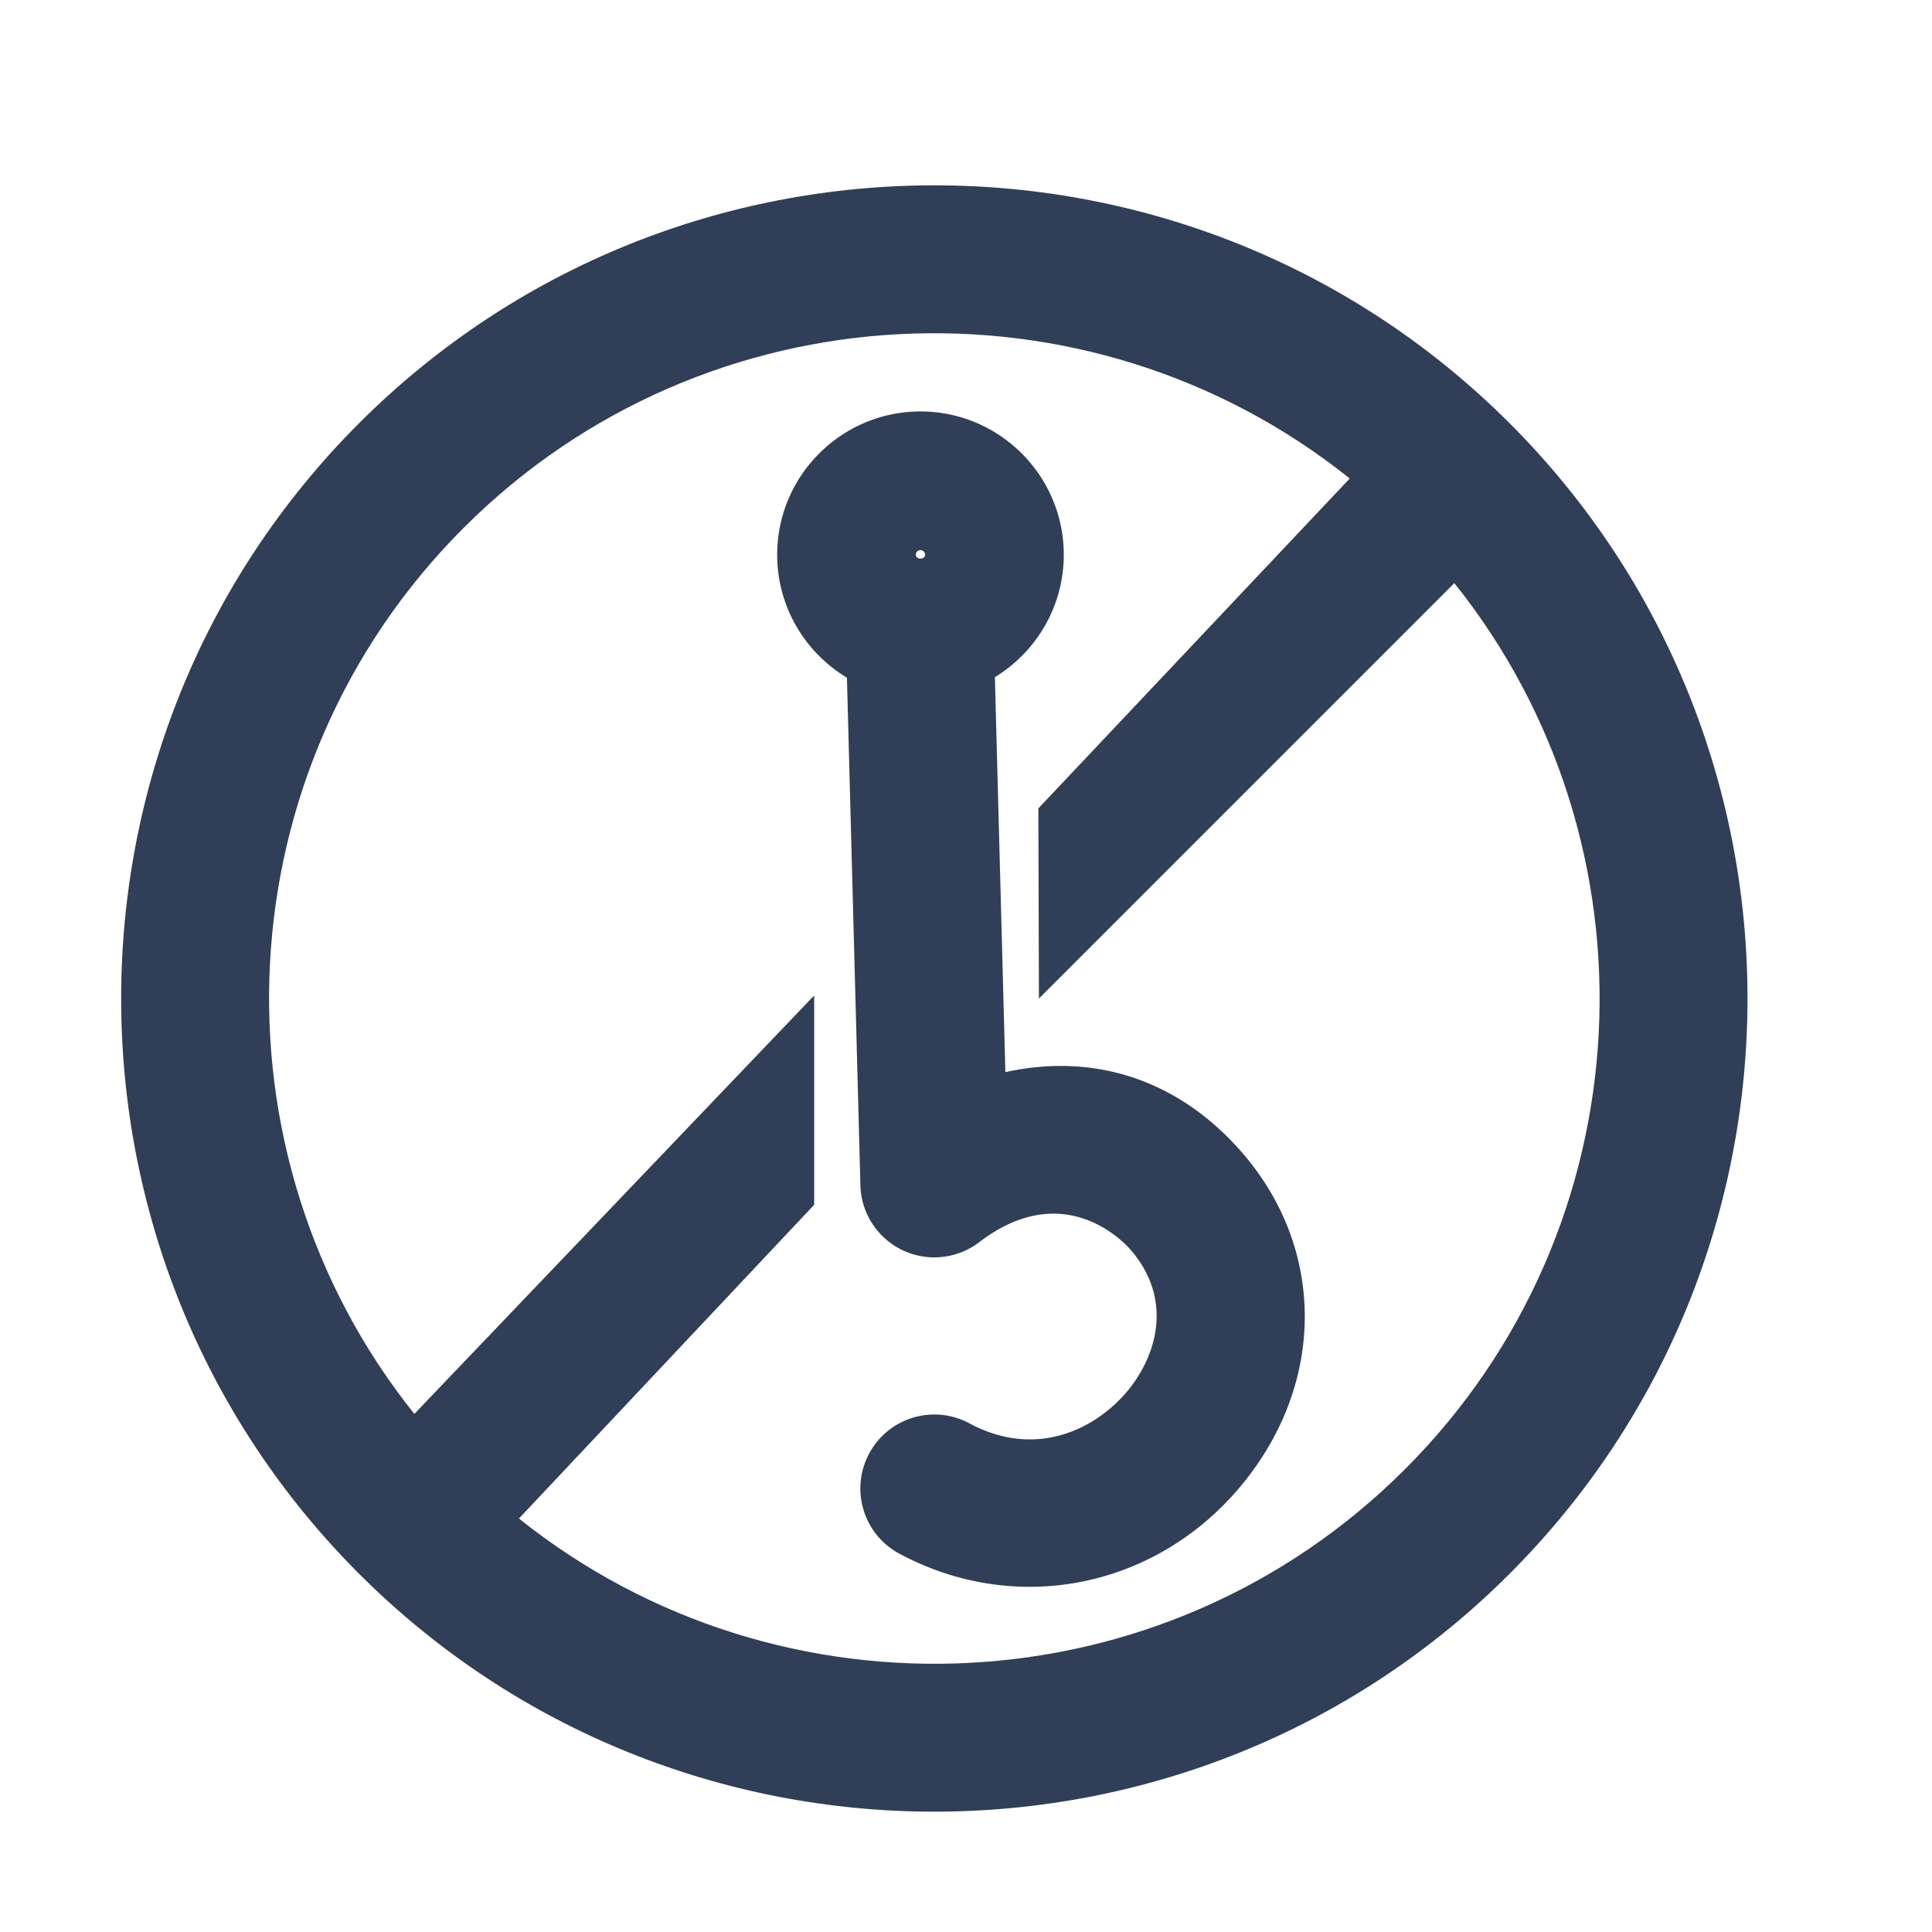 <?xml version="1.0" standalone="no"?><!DOCTYPE svg PUBLIC "-//W3C//DTD SVG 1.1//EN" "http://www.w3.org/Graphics/SVG/1.1/DTD/svg11.dtd"><svg t="1595856970129" class="icon" viewBox="0 0 1024 1024" version="1.1" xmlns="http://www.w3.org/2000/svg" p-id="2641" xmlns:xlink="http://www.w3.org/1999/xlink" width="200" height="200"><defs><style type="text/css"></style></defs><path d="M532.87 568.25l-5.56-209.34c21.87-13.35 36.51-37.44 36.51-64.88 0-41.88-34.07-75.95-75.95-75.95s-75.95 34.07-75.95 75.95c0 27.64 14.84 51.86 36.97 65.15l7.14 269.09c0.39 14.72 9.01 27.97 22.29 34.33a39.202 39.202 0 0 0 40.71-4.23c44.94-34.37 76.82 0.11 80.31 4.15 22.22 25.8 14.07 55.03-0.98 73.78-16.43 20.46-48.45 37.49-84.6 18.09-19.11-10.26-42.84-3.06-53.08 16-10.24 19.08-3.07 42.85 16 53.08 22.08 11.85 45.7 17.57 69.02 17.57 42.87 0 84.67-19.37 113.81-55.68 43.01-53.59 42.69-123.53-0.78-174-33.08-38.42-77.77-53.7-125.86-43.11z m-45-276.67c1.35 0 2.45 1.1 2.45 2.45 0 2.7-4.9 2.7-4.9 0 0-1.35 1.1-2.45 2.45-2.45zM550.68 529.21l0.09-0.09-0.09 0.09z" fill="#303F57" p-id="2642"></path><path d="M800.12 224.32c-168.13-168.12-441.68-168.12-609.81 0-168.13 168.13-168.13 441.69 0 609.81 168.13 168.12 441.69 168.13 609.81 0 168.12-168.13 168.13-441.69 0-609.81zM744.69 778.7C616.5 906.89 413.44 915.56 275.05 804.85l156.47-166.28V527.69l-1.54 1.54-210.37 220.18c-110.72-138.4-102.05-341.46 26.14-469.65S577 142.9 715.39 253.61L550.35 428.46l0.3 100.78 220.18-220.18c110.72 138.39 102.05 341.45-26.14 469.64zM550.65 529.24l0.03-0.03-0.03 0.03z" fill="#303F57" p-id="2643"></path><path d="M550.77 529.12c0.15-0.15 0.28-0.28 0.39-0.38-0.15 0.14-0.29 0.28-0.39 0.38zM551.16 528.73c0.14-0.14 0.28-0.27 0.37-0.37-0.08 0.08-0.2 0.21-0.37 0.37zM551.64 528.26c0.03-0.03 0.03-0.03 0 0zM551.53 528.37l0.11-0.11-0.11 0.11z" fill="#303F57" p-id="2644"></path></svg>